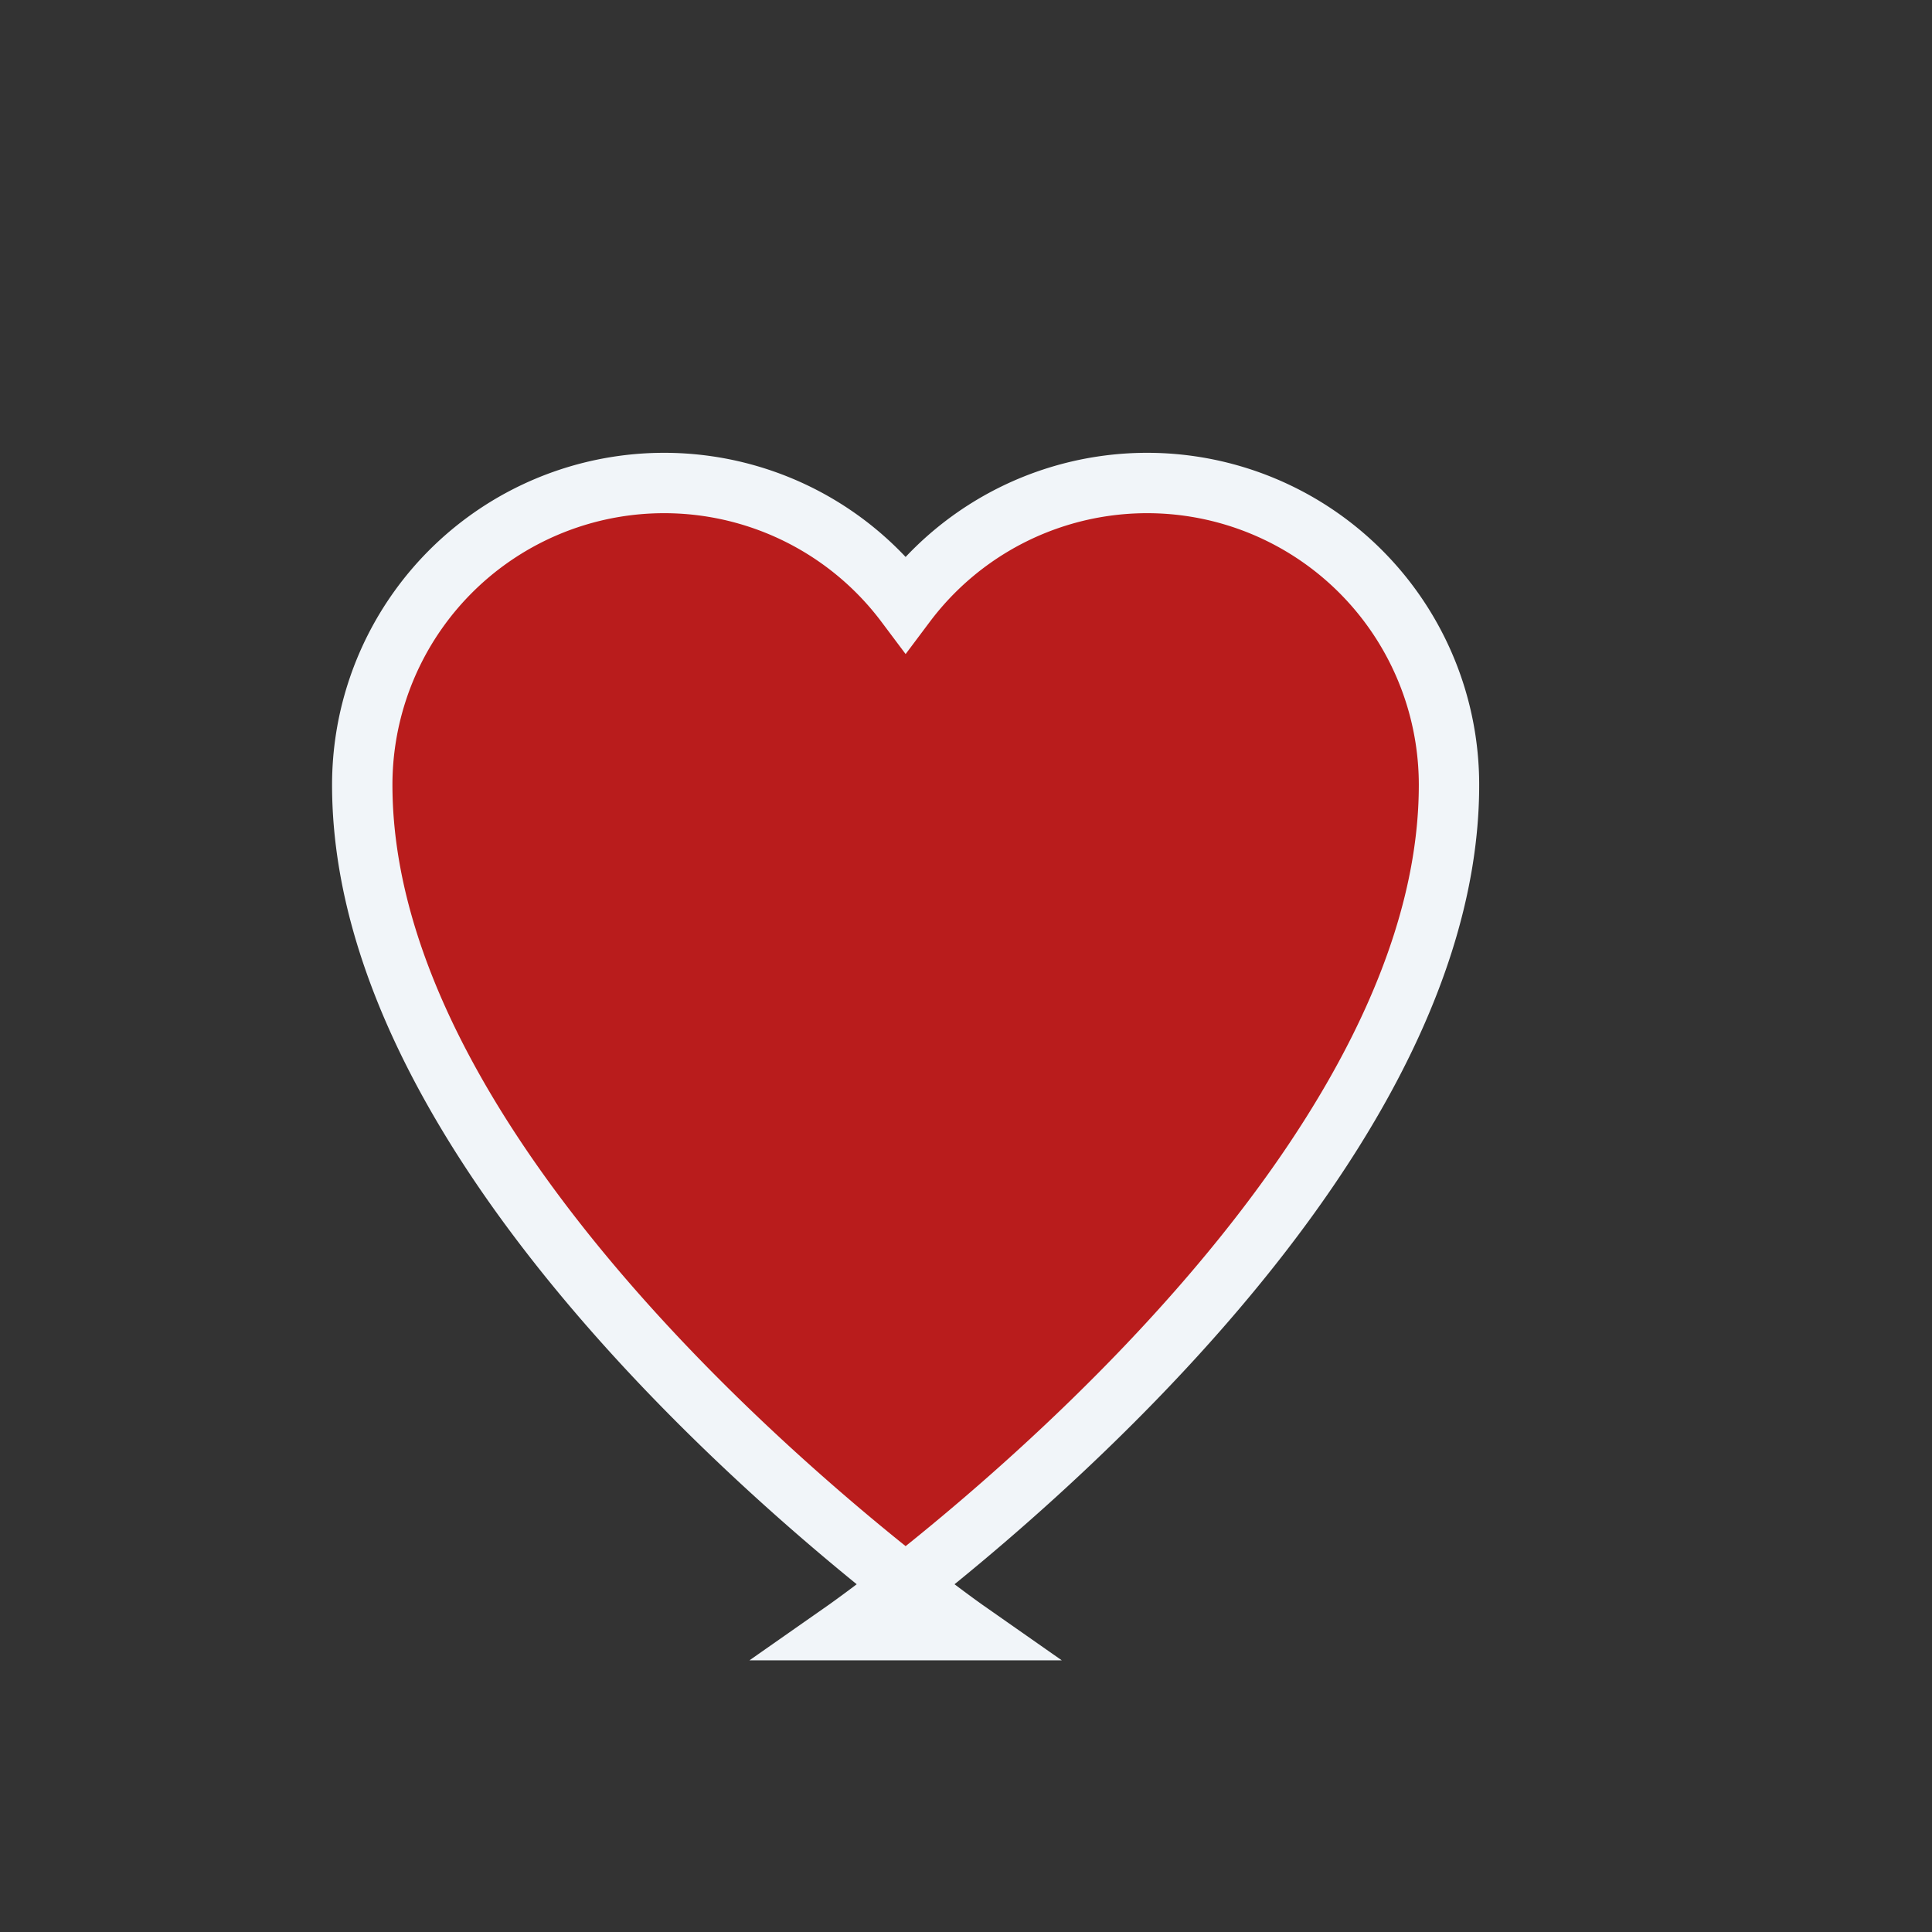 <?xml version="1.0" encoding="UTF-8"?>
<svg xmlns="http://www.w3.org/2000/svg" width="32" height="32" viewBox="0 0 32 32"><rect x="0" y="0" width="32" height="32" fill="#333333" stroke="none"/><path d="M16 27S6 20 6 13a5 5 0 019-3 5 5 0 019 3c0 7-10 14-10 14z" fill="#B91C1C" stroke="#F1F5F9" stroke-width="1"/></svg>